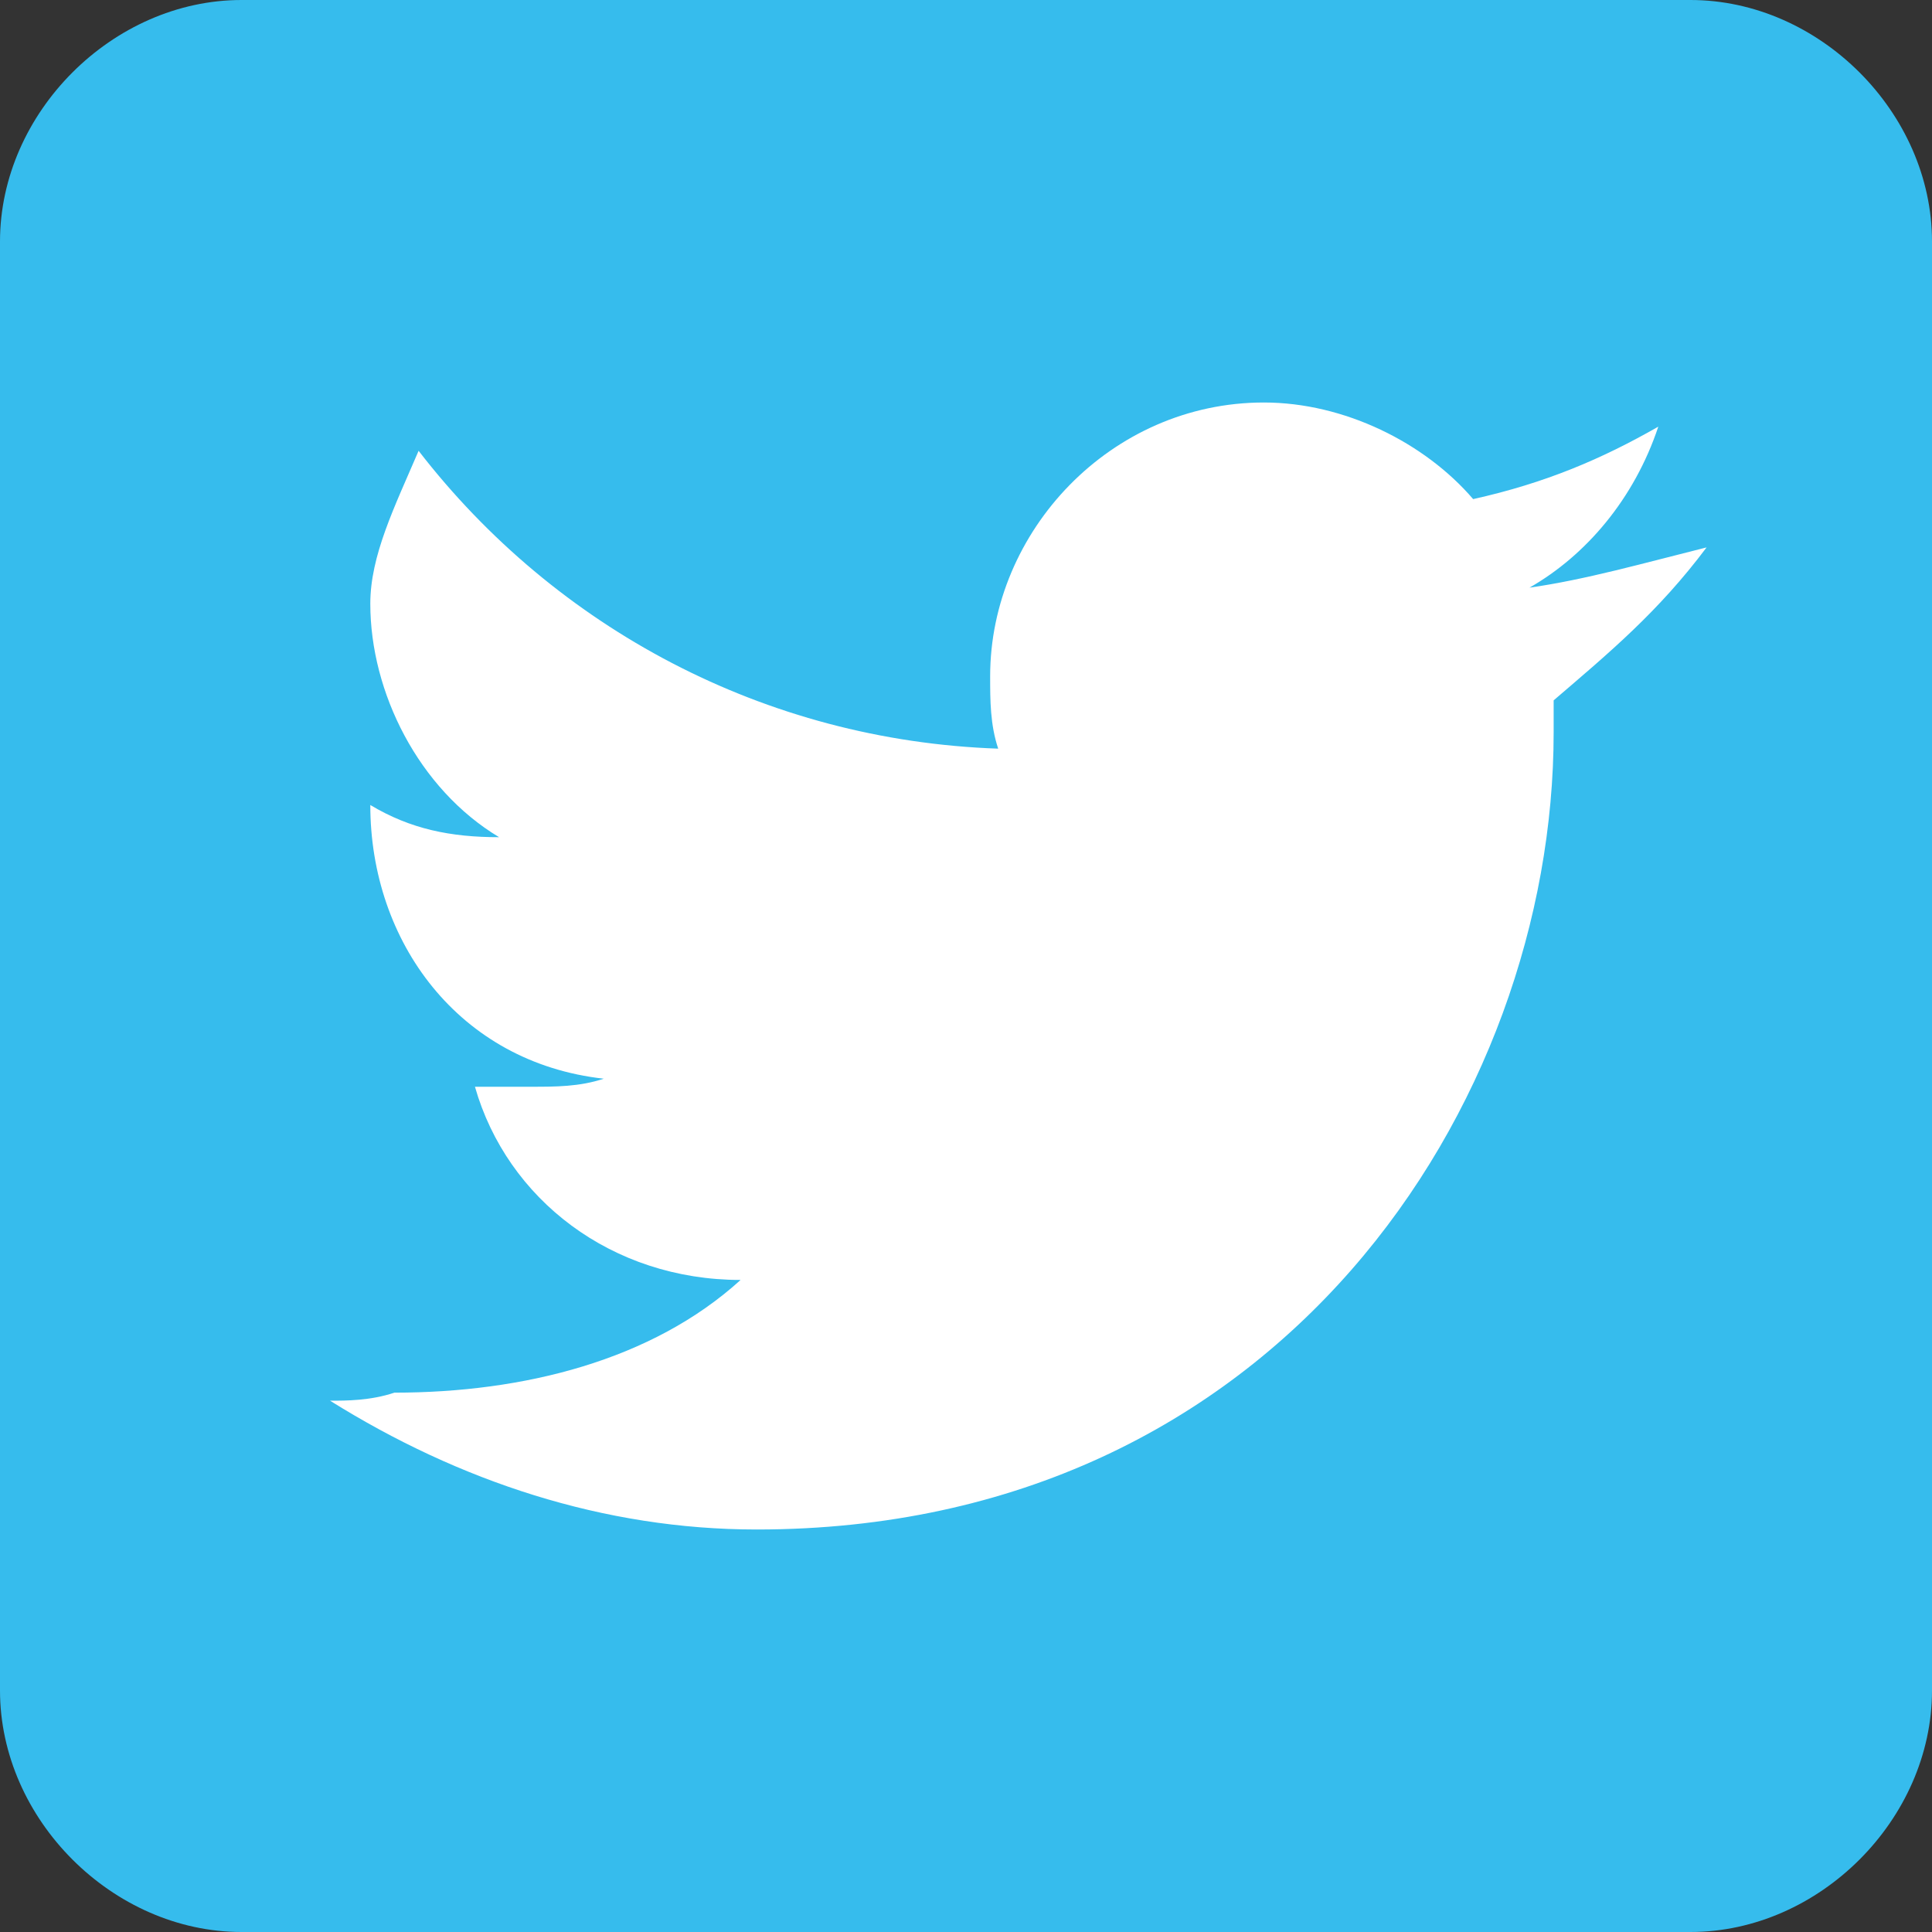 <?xml version="1.0" encoding="utf-8"?>
<!-- Generator: Adobe Illustrator 21.1.0, SVG Export Plug-In . SVG Version: 6.00 Build 0)  -->
<svg version="1.1" id="Layer_1" xmlns="http://www.w3.org/2000/svg" xmlns:xlink="http://www.w3.org/1999/xlink" x="0px" y="0px"
	 viewBox="0 0 24 24" style="enable-background:new 0 0 24 24;" xml:space="preserve">
<rect x="0" y="0" width="24" height="24" fill="#333333" stroke="none"/>
<style type="text/css">
	.st0{fill:#36BCED;}
	.st1{fill:#FFFFFF;}
</style>
<g>
	<path class="st0" d="M21,24H3c-1.6,0-3-1.4-3-3L0,3c0-1.6,1.4-3,3-3l18,0c1.6,0,3,1.4,3,3v18C24,22.6,22.6,24,21,24z"/>
	<path class="st1" d="M4.1,17.4c1.6,1,3.4,1.6,5.3,1.6c6.5,0,9.9-5.3,9.9-9.9c0-0.1,0-0.3,0-0.4c0.7-0.6,1.3-1.1,1.9-1.9
		C20.4,7,19.7,7.2,19,7.3c0.7-0.4,1.3-1.1,1.6-2c-0.7,0.4-1.4,0.7-2.3,0.9C17.7,5.5,16.7,5,15.7,5c-1.9,0-3.4,1.6-3.4,3.4
		c0,0.3,0,0.6,0.1,0.9C9.5,9.2,6.9,7.8,5.2,5.6C4.9,6.3,4.6,6.9,4.6,7.5c0,1.1,0.6,2.3,1.6,2.9c-0.6,0-1.1-0.1-1.6-0.4
		c0,1.7,1.1,3.2,2.9,3.4c-0.3,0.1-0.6,0.1-0.9,0.1c-0.3,0-0.4,0-0.7,0c0.4,1.4,1.7,2.4,3.3,2.4c-1.1,1-2.7,1.4-4.3,1.4
		C4.6,17.4,4.3,17.4,4.1,17.4z"/>
</g>
</svg>
